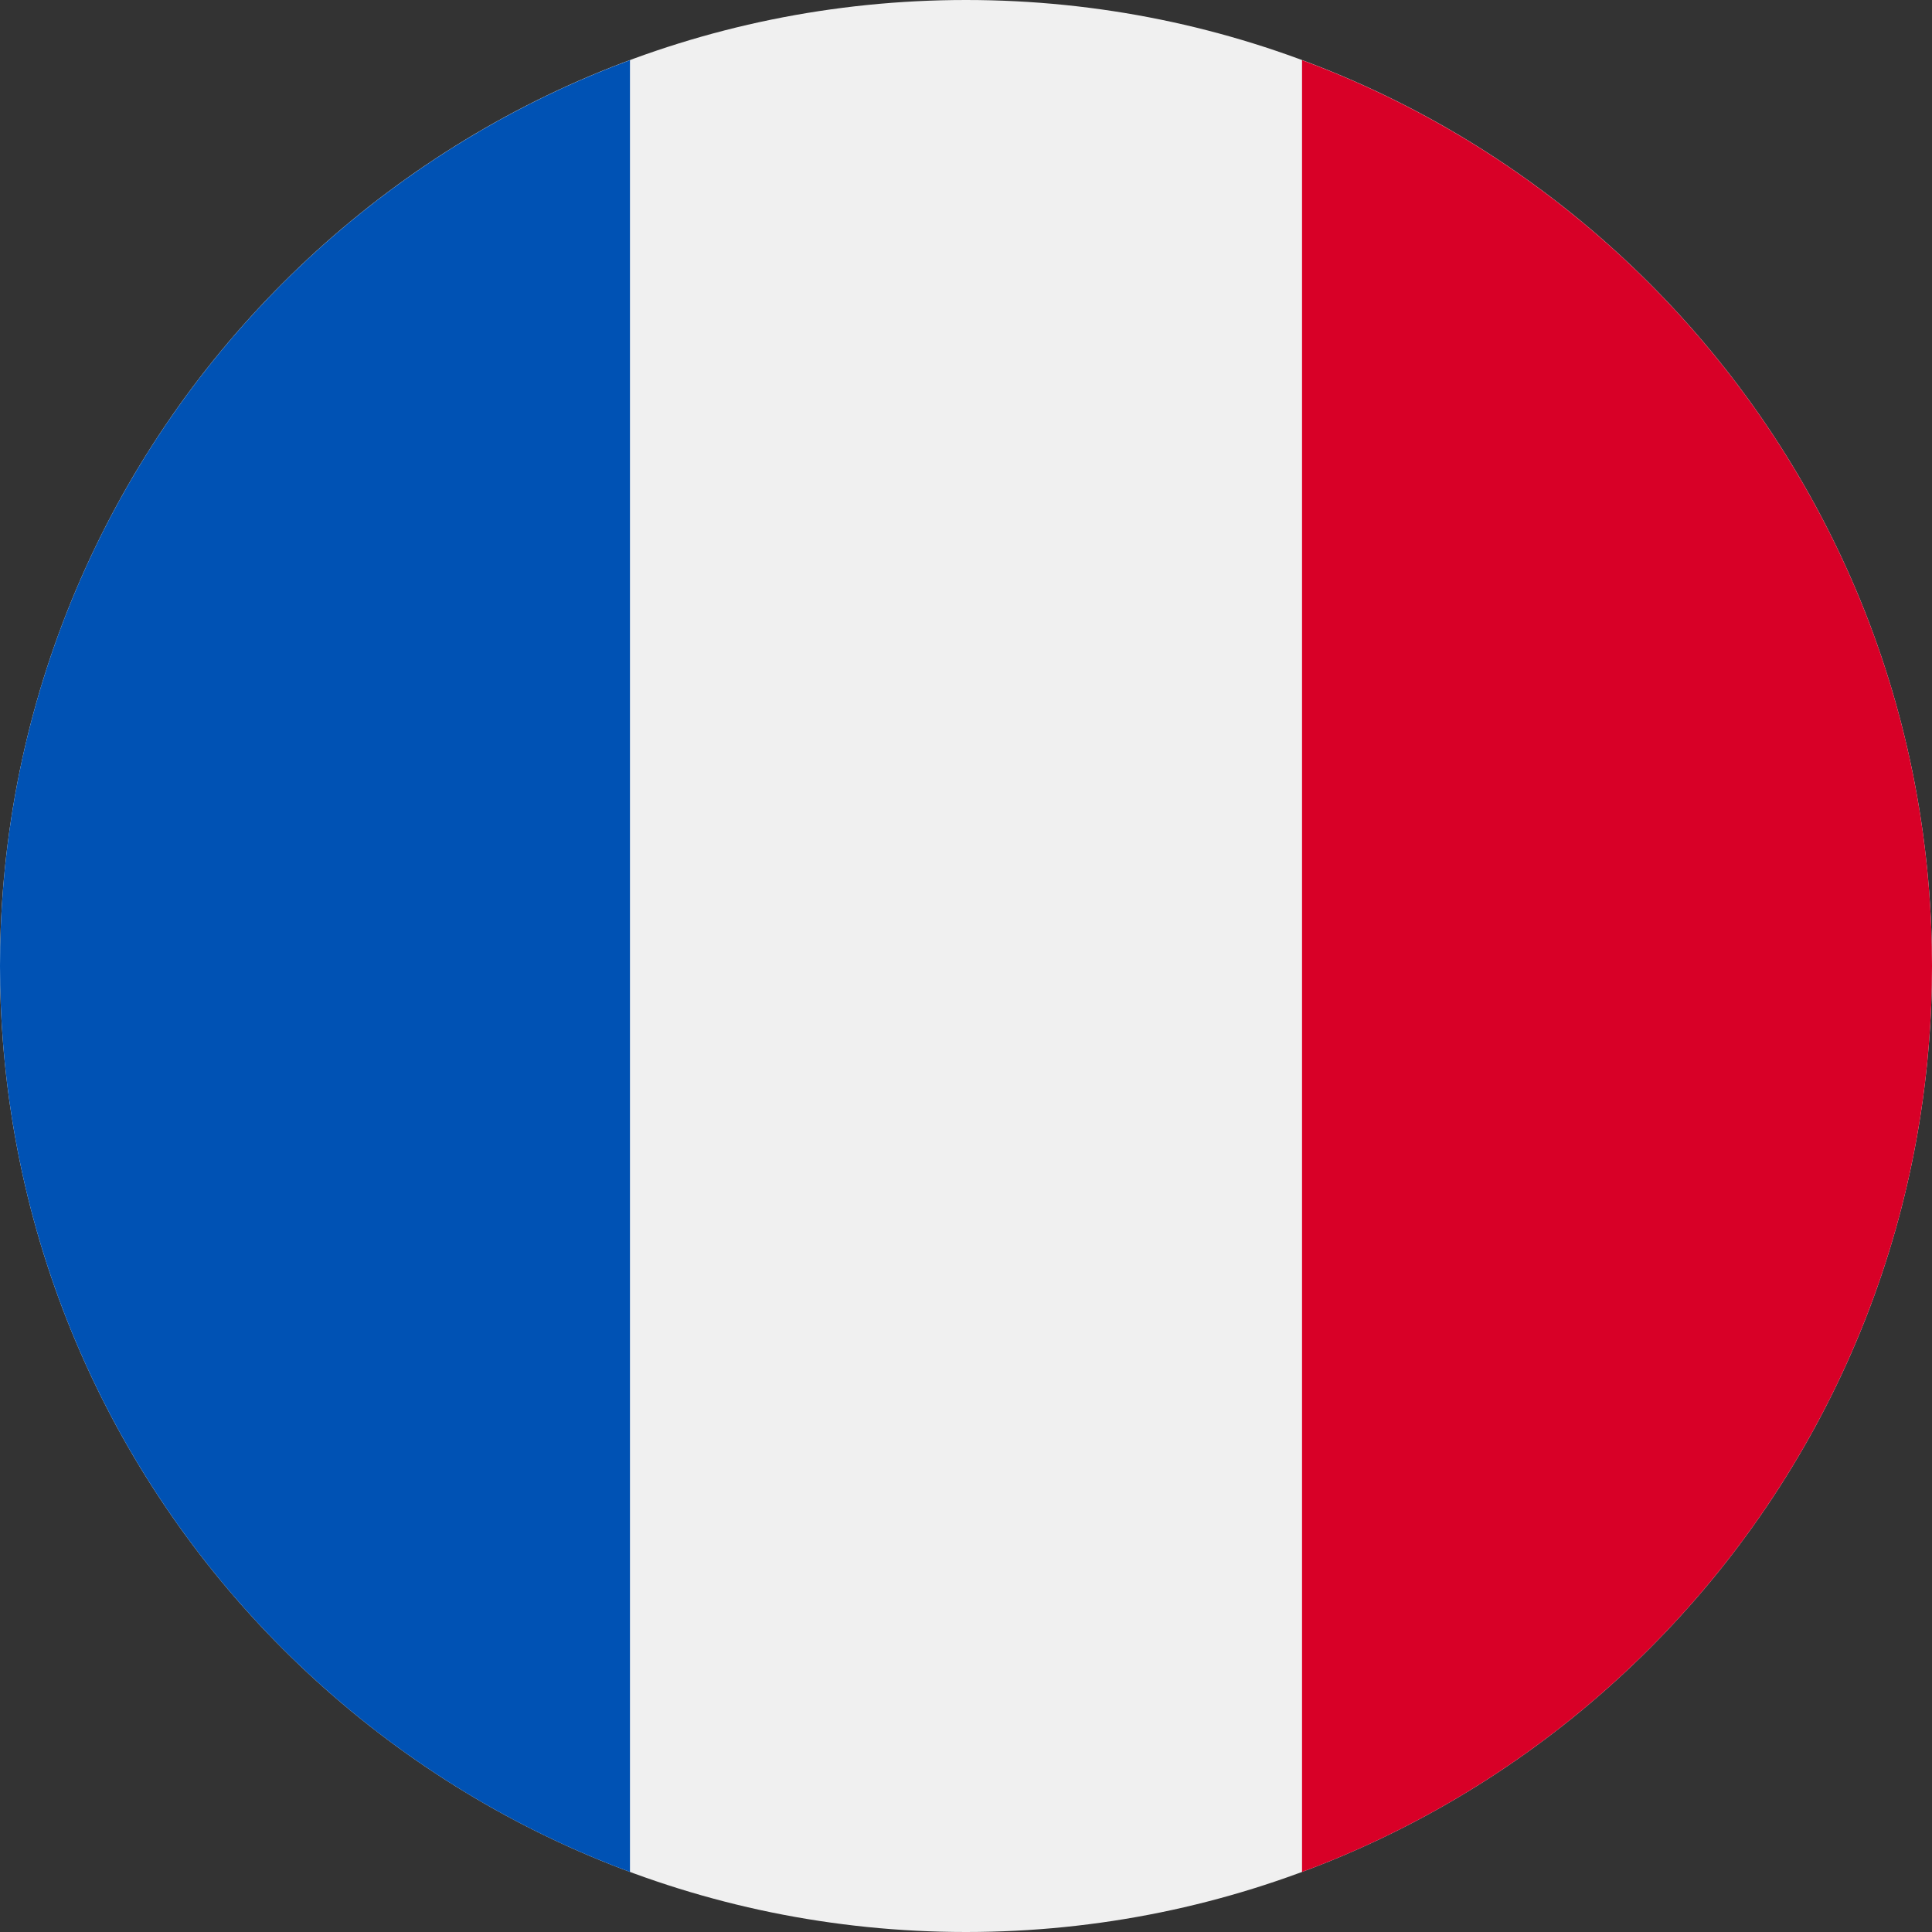 <svg width="14" height="14" fill="none" xmlns="http://www.w3.org/2000/svg"><rect width="100%" height="100%" fill="#333333" stroke="none"/><g clip-path="url(#a)"><path d="M7 14C10.866 14 14 10.866 14 7C14 3.134 10.866 0 7 0C3.134 0 0 3.134 0 7C0 10.866 3.134 14 7 14Z" fill="#F0F0F0"/><path d="M14 7C14 3.99 12.1 1.425 9.435 0.436V13.565C12.1 12.576 14 10.01 14 7Z" fill="#D80027"/><path d="M0 7C0 10.01 1.9 12.576 4.565 13.565V0.436C1.9 1.425 0 3.99 0 7Z" fill="#0052B4"/></g><defs><clipPath id="a"><path fill="#fff" d="M0 0H14V14H0z"/></clipPath></defs></svg>